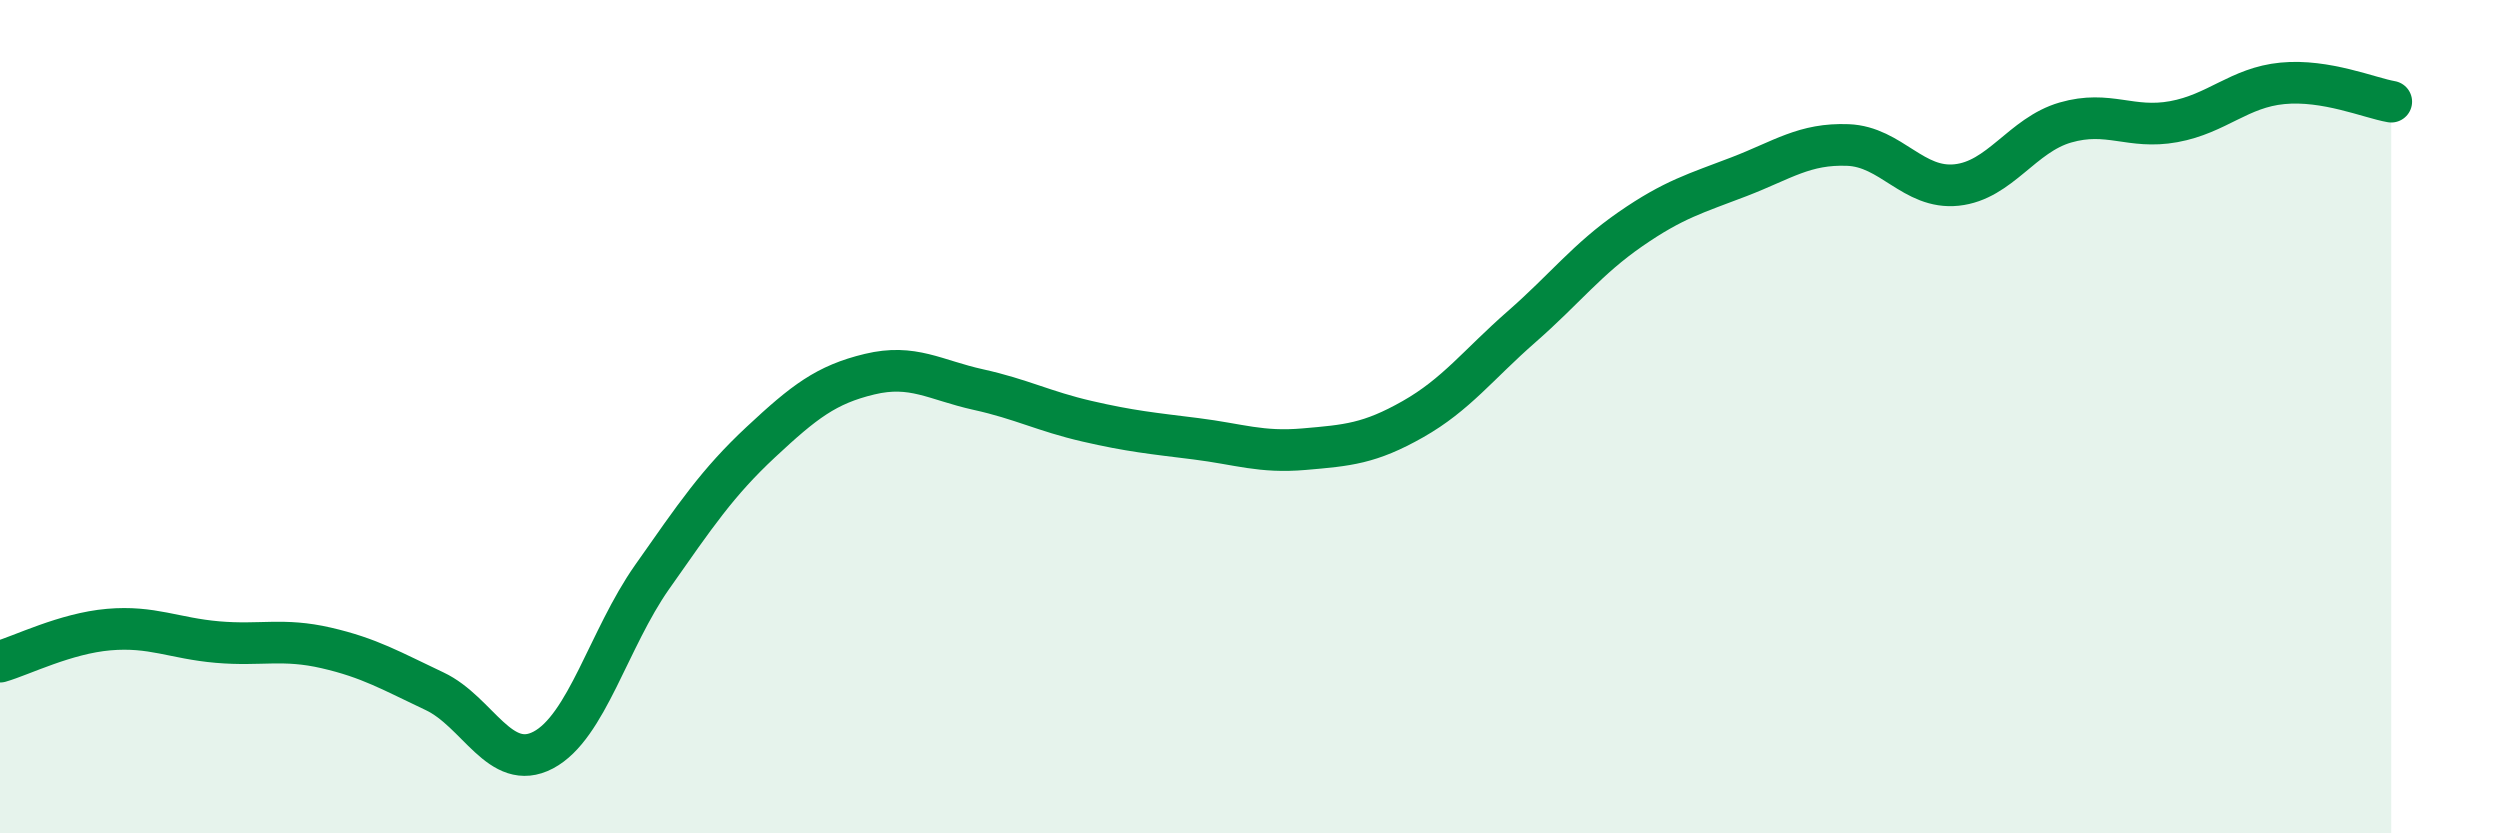 
    <svg width="60" height="20" viewBox="0 0 60 20" xmlns="http://www.w3.org/2000/svg">
      <path
        d="M 0,15.88 C 0.52,15.73 1.57,15.2 2.61,15.11 C 3.65,15.02 4.18,15.32 5.22,15.41 C 6.26,15.5 6.79,15.31 7.83,15.55 C 8.87,15.79 9.39,16.1 10.43,16.59 C 11.47,17.08 12,18.55 13.04,18 C 14.08,17.45 14.61,15.33 15.65,13.85 C 16.69,12.37 17.22,11.58 18.26,10.61 C 19.3,9.64 19.83,9.23 20.87,8.98 C 21.91,8.73 22.44,9.12 23.48,9.35 C 24.52,9.58 25.05,9.87 26.09,10.11 C 27.13,10.35 27.66,10.4 28.7,10.53 C 29.74,10.66 30.26,10.87 31.3,10.78 C 32.34,10.69 32.87,10.65 33.91,10.06 C 34.95,9.47 35.48,8.75 36.52,7.84 C 37.56,6.93 38.09,6.22 39.13,5.5 C 40.17,4.78 40.7,4.64 41.74,4.24 C 42.78,3.84 43.31,3.44 44.35,3.48 C 45.39,3.52 45.92,4.55 46.96,4.44 C 48,4.33 48.53,3.24 49.57,2.94 C 50.61,2.64 51.13,3.11 52.17,2.92 C 53.21,2.73 53.74,2.1 54.78,2 C 55.82,1.9 56.87,2.35 57.39,2.44L57.39 20L0 20Z"
        fill="#008740"
        opacity="0.1"
        stroke-linecap="round"
        stroke-linejoin="round"
      />
      <path
        d="M 0,15.88 C 0.52,15.73 1.57,15.2 2.61,15.11 C 3.65,15.02 4.18,15.32 5.22,15.41 C 6.26,15.5 6.79,15.31 7.83,15.55 C 8.87,15.79 9.39,16.1 10.43,16.59 C 11.47,17.08 12,18.55 13.04,18 C 14.08,17.45 14.61,15.33 15.65,13.85 C 16.69,12.37 17.22,11.58 18.26,10.61 C 19.3,9.64 19.83,9.23 20.87,8.98 C 21.91,8.73 22.44,9.12 23.48,9.35 C 24.52,9.58 25.05,9.87 26.09,10.11 C 27.13,10.35 27.66,10.4 28.7,10.53 C 29.74,10.66 30.26,10.87 31.3,10.78 C 32.34,10.69 32.87,10.65 33.91,10.06 C 34.95,9.47 35.48,8.75 36.52,7.84 C 37.56,6.93 38.09,6.22 39.13,5.5 C 40.17,4.78 40.7,4.64 41.74,4.24 C 42.78,3.84 43.31,3.44 44.35,3.48 C 45.39,3.52 45.92,4.55 46.96,4.44 C 48,4.33 48.53,3.24 49.57,2.94 C 50.61,2.64 51.13,3.11 52.17,2.92 C 53.21,2.73 53.74,2.1 54.78,2 C 55.82,1.9 56.87,2.35 57.39,2.44"
        stroke="#008740"
        stroke-width="1"
        fill="none"
        stroke-linecap="round"
        stroke-linejoin="round"
      />
    </svg>
  